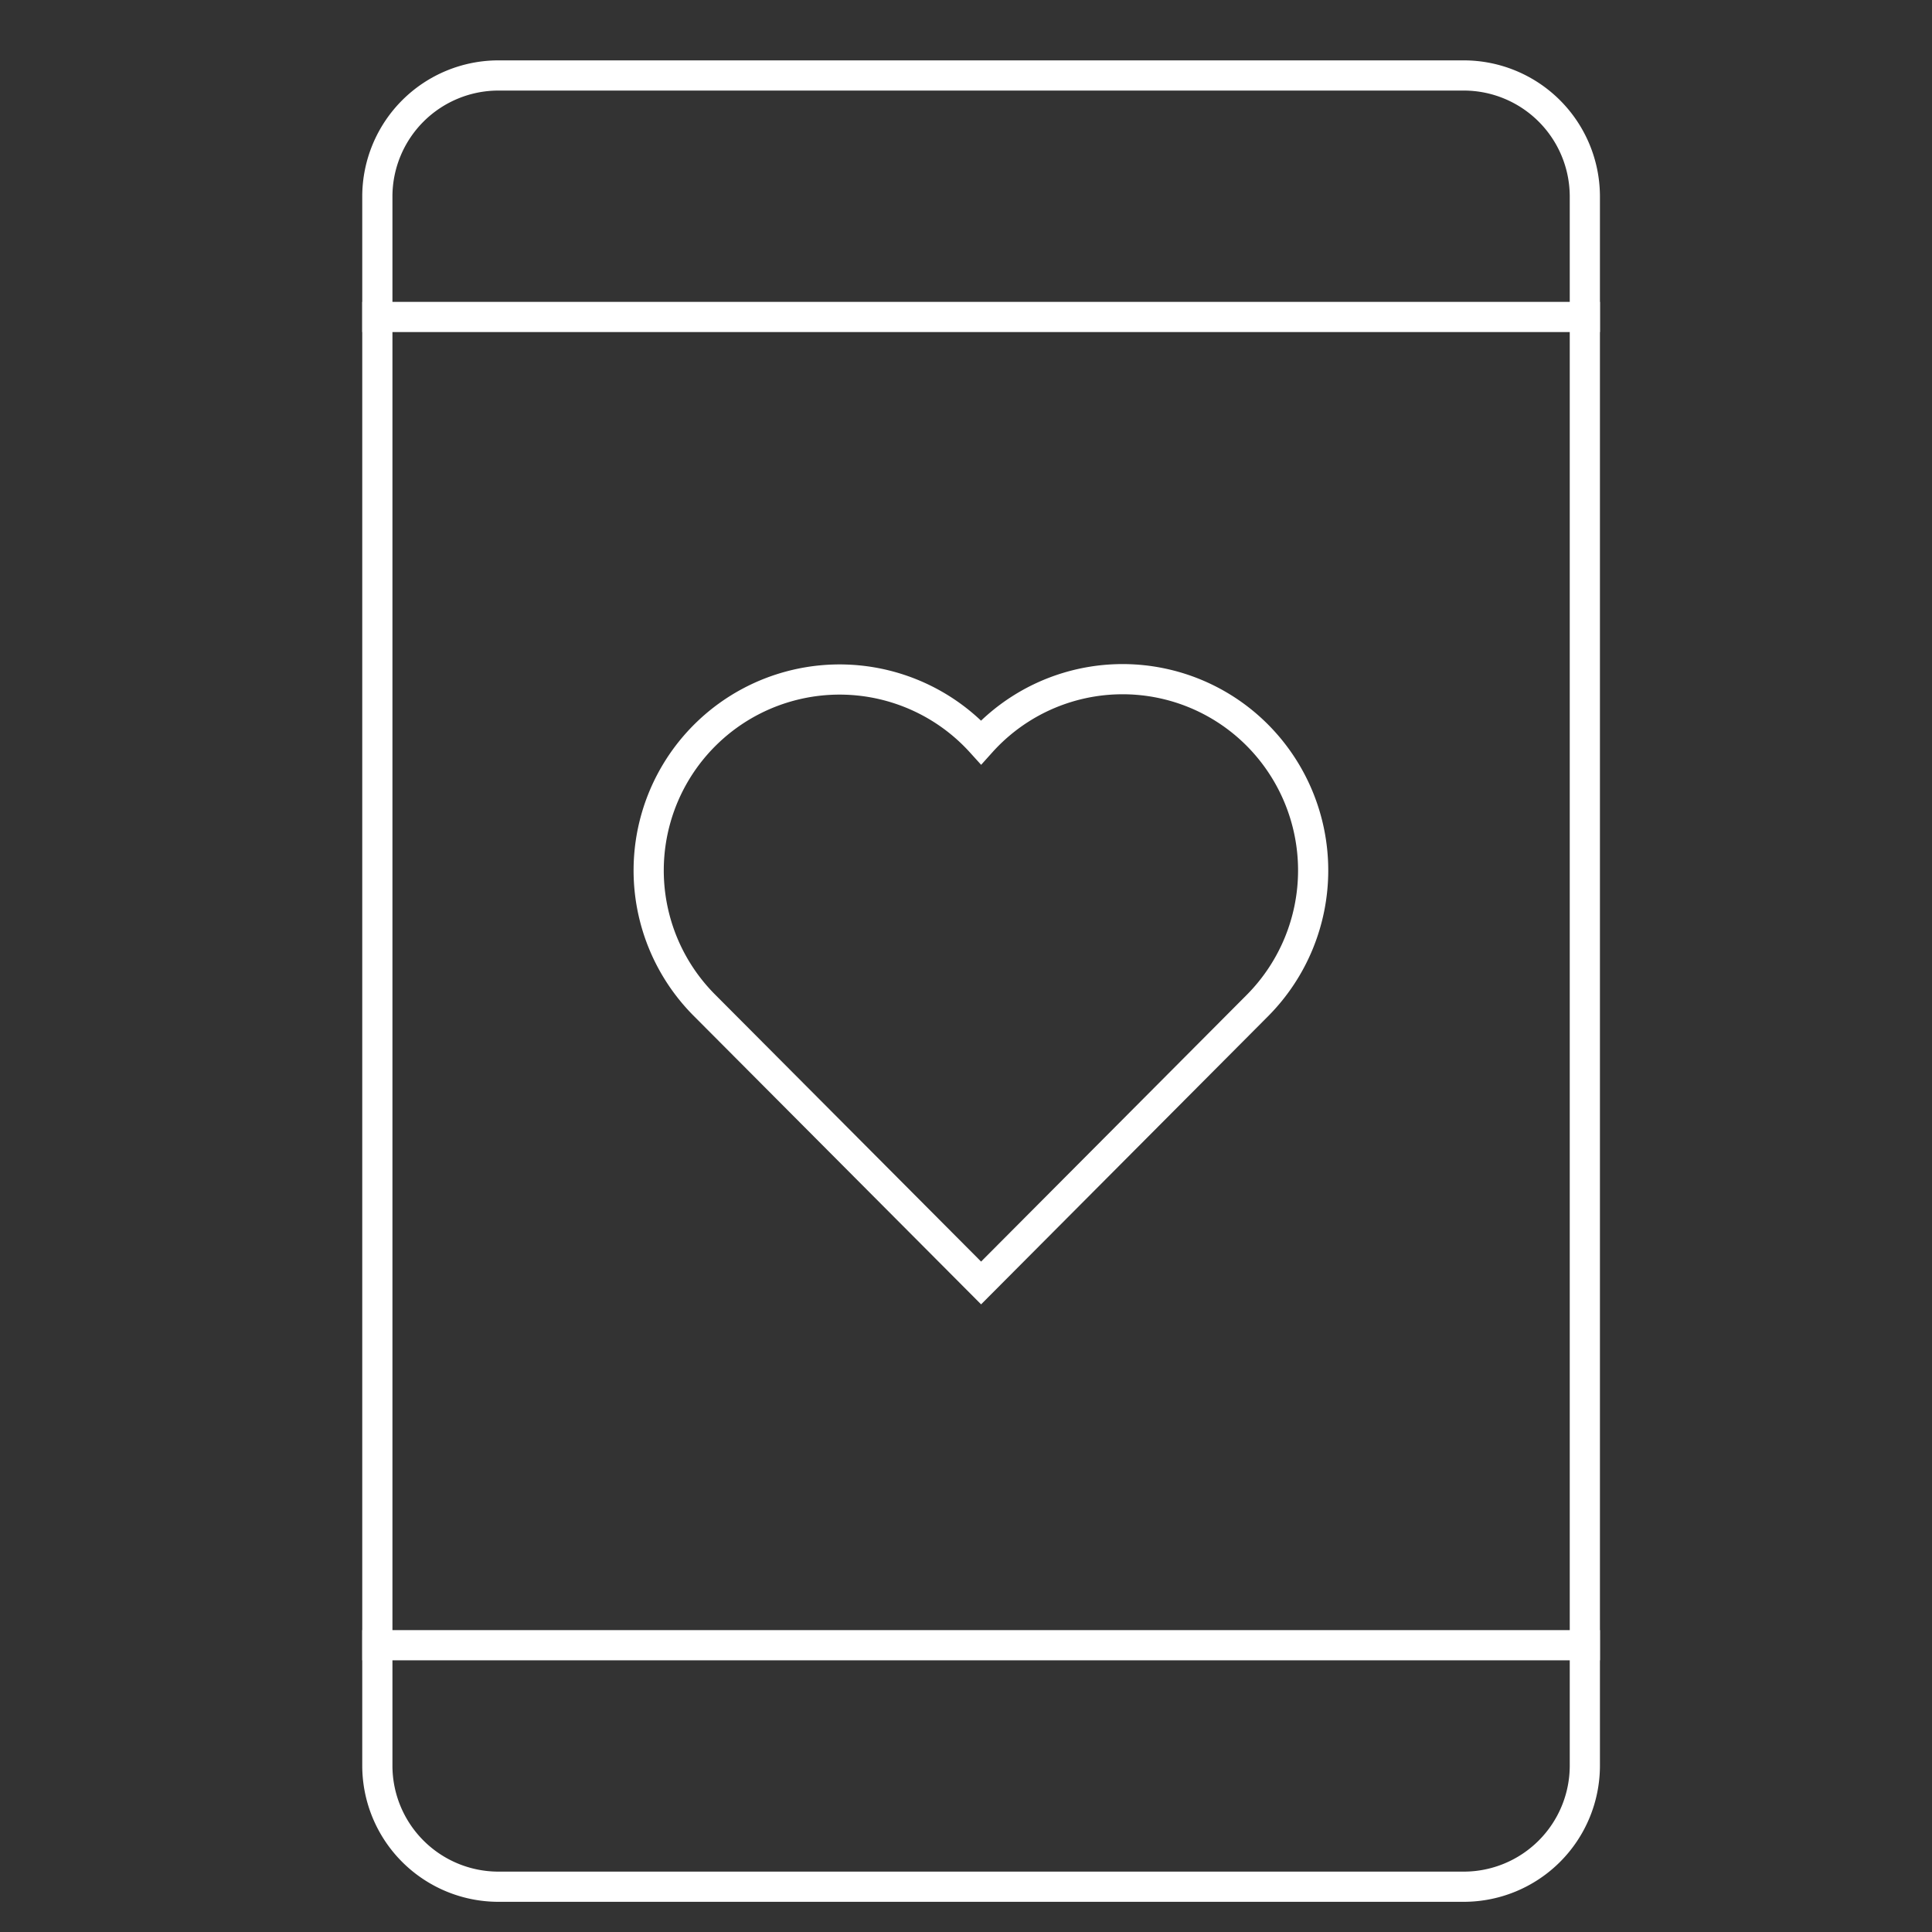 <?xml version="1.0" encoding="UTF-8"?> <svg xmlns="http://www.w3.org/2000/svg" width="64" height="64" viewBox="0 0 64 64"><rect x="0" y="0" width="64" height="64" fill="#333333" stroke="none"/><g class="nc-icon-wrapper" stroke-linecap="square" stroke-linejoin="miter" stroke-width="1" transform="translate(0.5 0.5)" fill="#ffffff" stroke="#ffffff"><path d="M41.151,23.853A6.3,6.3,0,0,0,32,24.089a6.324,6.324,0,1,0-9.151,8.725L32,42l9.151-9.187a6.352,6.352,0,0,0,0-8.96Z" fill="none" stroke-miterlimit="10" data-color="color-2"></path><line x1="12" y1="54" x2="52" y2="54" fill="none" stroke="#ffffff" stroke-miterlimit="10" data-cap="butt" stroke-linecap="butt"></line><line x1="12" y1="10" x2="52" y2="10" fill="none" stroke="#ffffff" stroke-miterlimit="10" data-cap="butt" stroke-linecap="butt"></line><path d="M52,58a4.013,4.013,0,0,1-4,4H16a4.013,4.013,0,0,1-4-4V6a4.013,4.013,0,0,1,4-4H48a4.013,4.013,0,0,1,4,4Z" fill="none" stroke="#ffffff" stroke-miterlimit="10"></path></g></svg> 